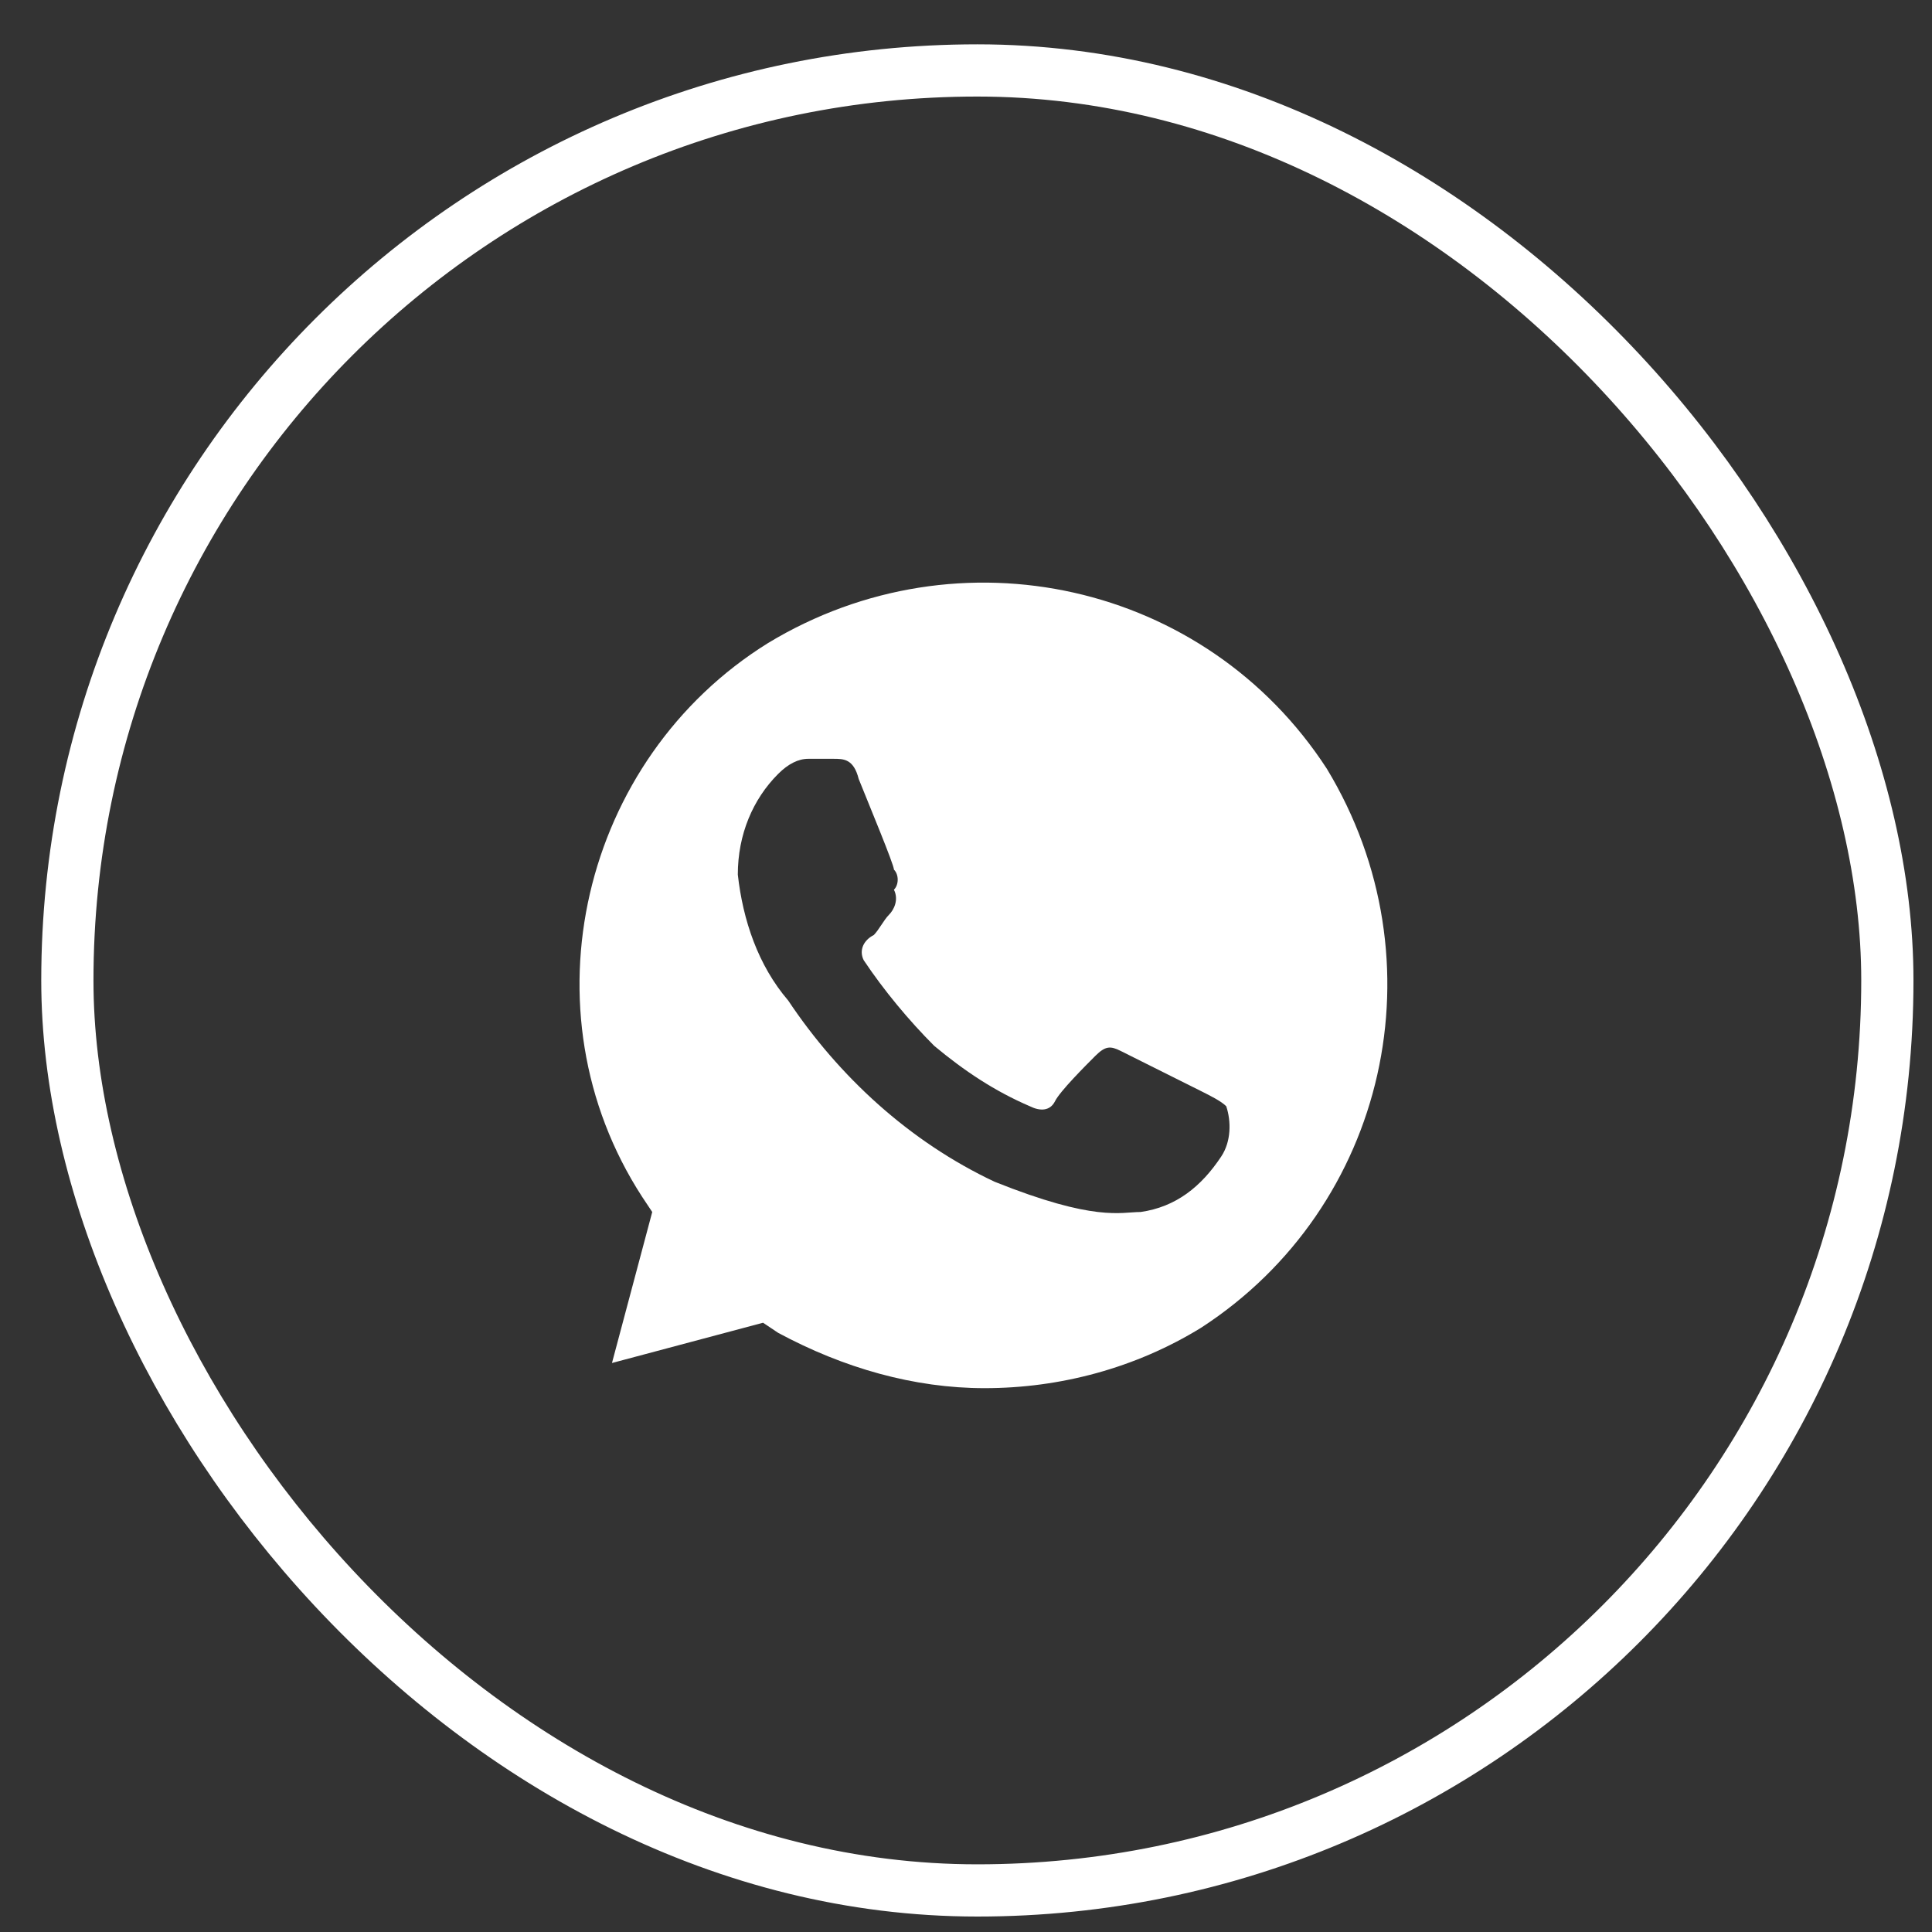 <?xml version="1.0" encoding="UTF-8"?> <svg xmlns="http://www.w3.org/2000/svg" width="37" height="37" viewBox="0 0 37 37" fill="none"><rect x="0" y="0" width="37" height="37" fill="#333333" stroke="none"/> <rect x="1.29" y="1.349" width="34.855" height="34.855" rx="17.427" stroke="white"></rect> <path d="M25.412 14.725C23.098 11.157 18.373 10.097 14.709 12.315C11.141 14.532 9.984 19.354 12.298 22.921L12.491 23.211L11.72 26.103L14.613 25.332L14.902 25.525C16.155 26.2 17.505 26.585 18.855 26.585C20.302 26.585 21.748 26.2 23.002 25.428C26.57 23.114 27.63 18.389 25.412 14.725ZM23.387 22.15C23.002 22.729 22.52 23.114 21.845 23.211C21.459 23.211 20.977 23.404 19.048 22.632C17.409 21.861 16.059 20.607 15.095 19.161C14.516 18.486 14.227 17.618 14.13 16.75C14.13 15.979 14.42 15.304 14.902 14.822C15.095 14.629 15.288 14.532 15.48 14.532H15.963C16.155 14.532 16.348 14.532 16.445 14.918C16.638 15.4 17.12 16.557 17.12 16.654C17.216 16.75 17.216 16.943 17.12 17.039C17.216 17.232 17.12 17.425 17.023 17.521C16.927 17.618 16.83 17.811 16.734 17.907C16.541 18.004 16.445 18.197 16.541 18.389C16.927 18.968 17.409 19.546 17.891 20.029C18.47 20.511 19.048 20.896 19.723 21.186C19.916 21.282 20.109 21.282 20.205 21.089C20.302 20.896 20.784 20.414 20.977 20.221C21.17 20.029 21.266 20.029 21.459 20.125L23.002 20.896C23.195 20.993 23.387 21.089 23.484 21.186C23.58 21.475 23.58 21.861 23.387 22.15Z" fill="white"></path> </svg> 